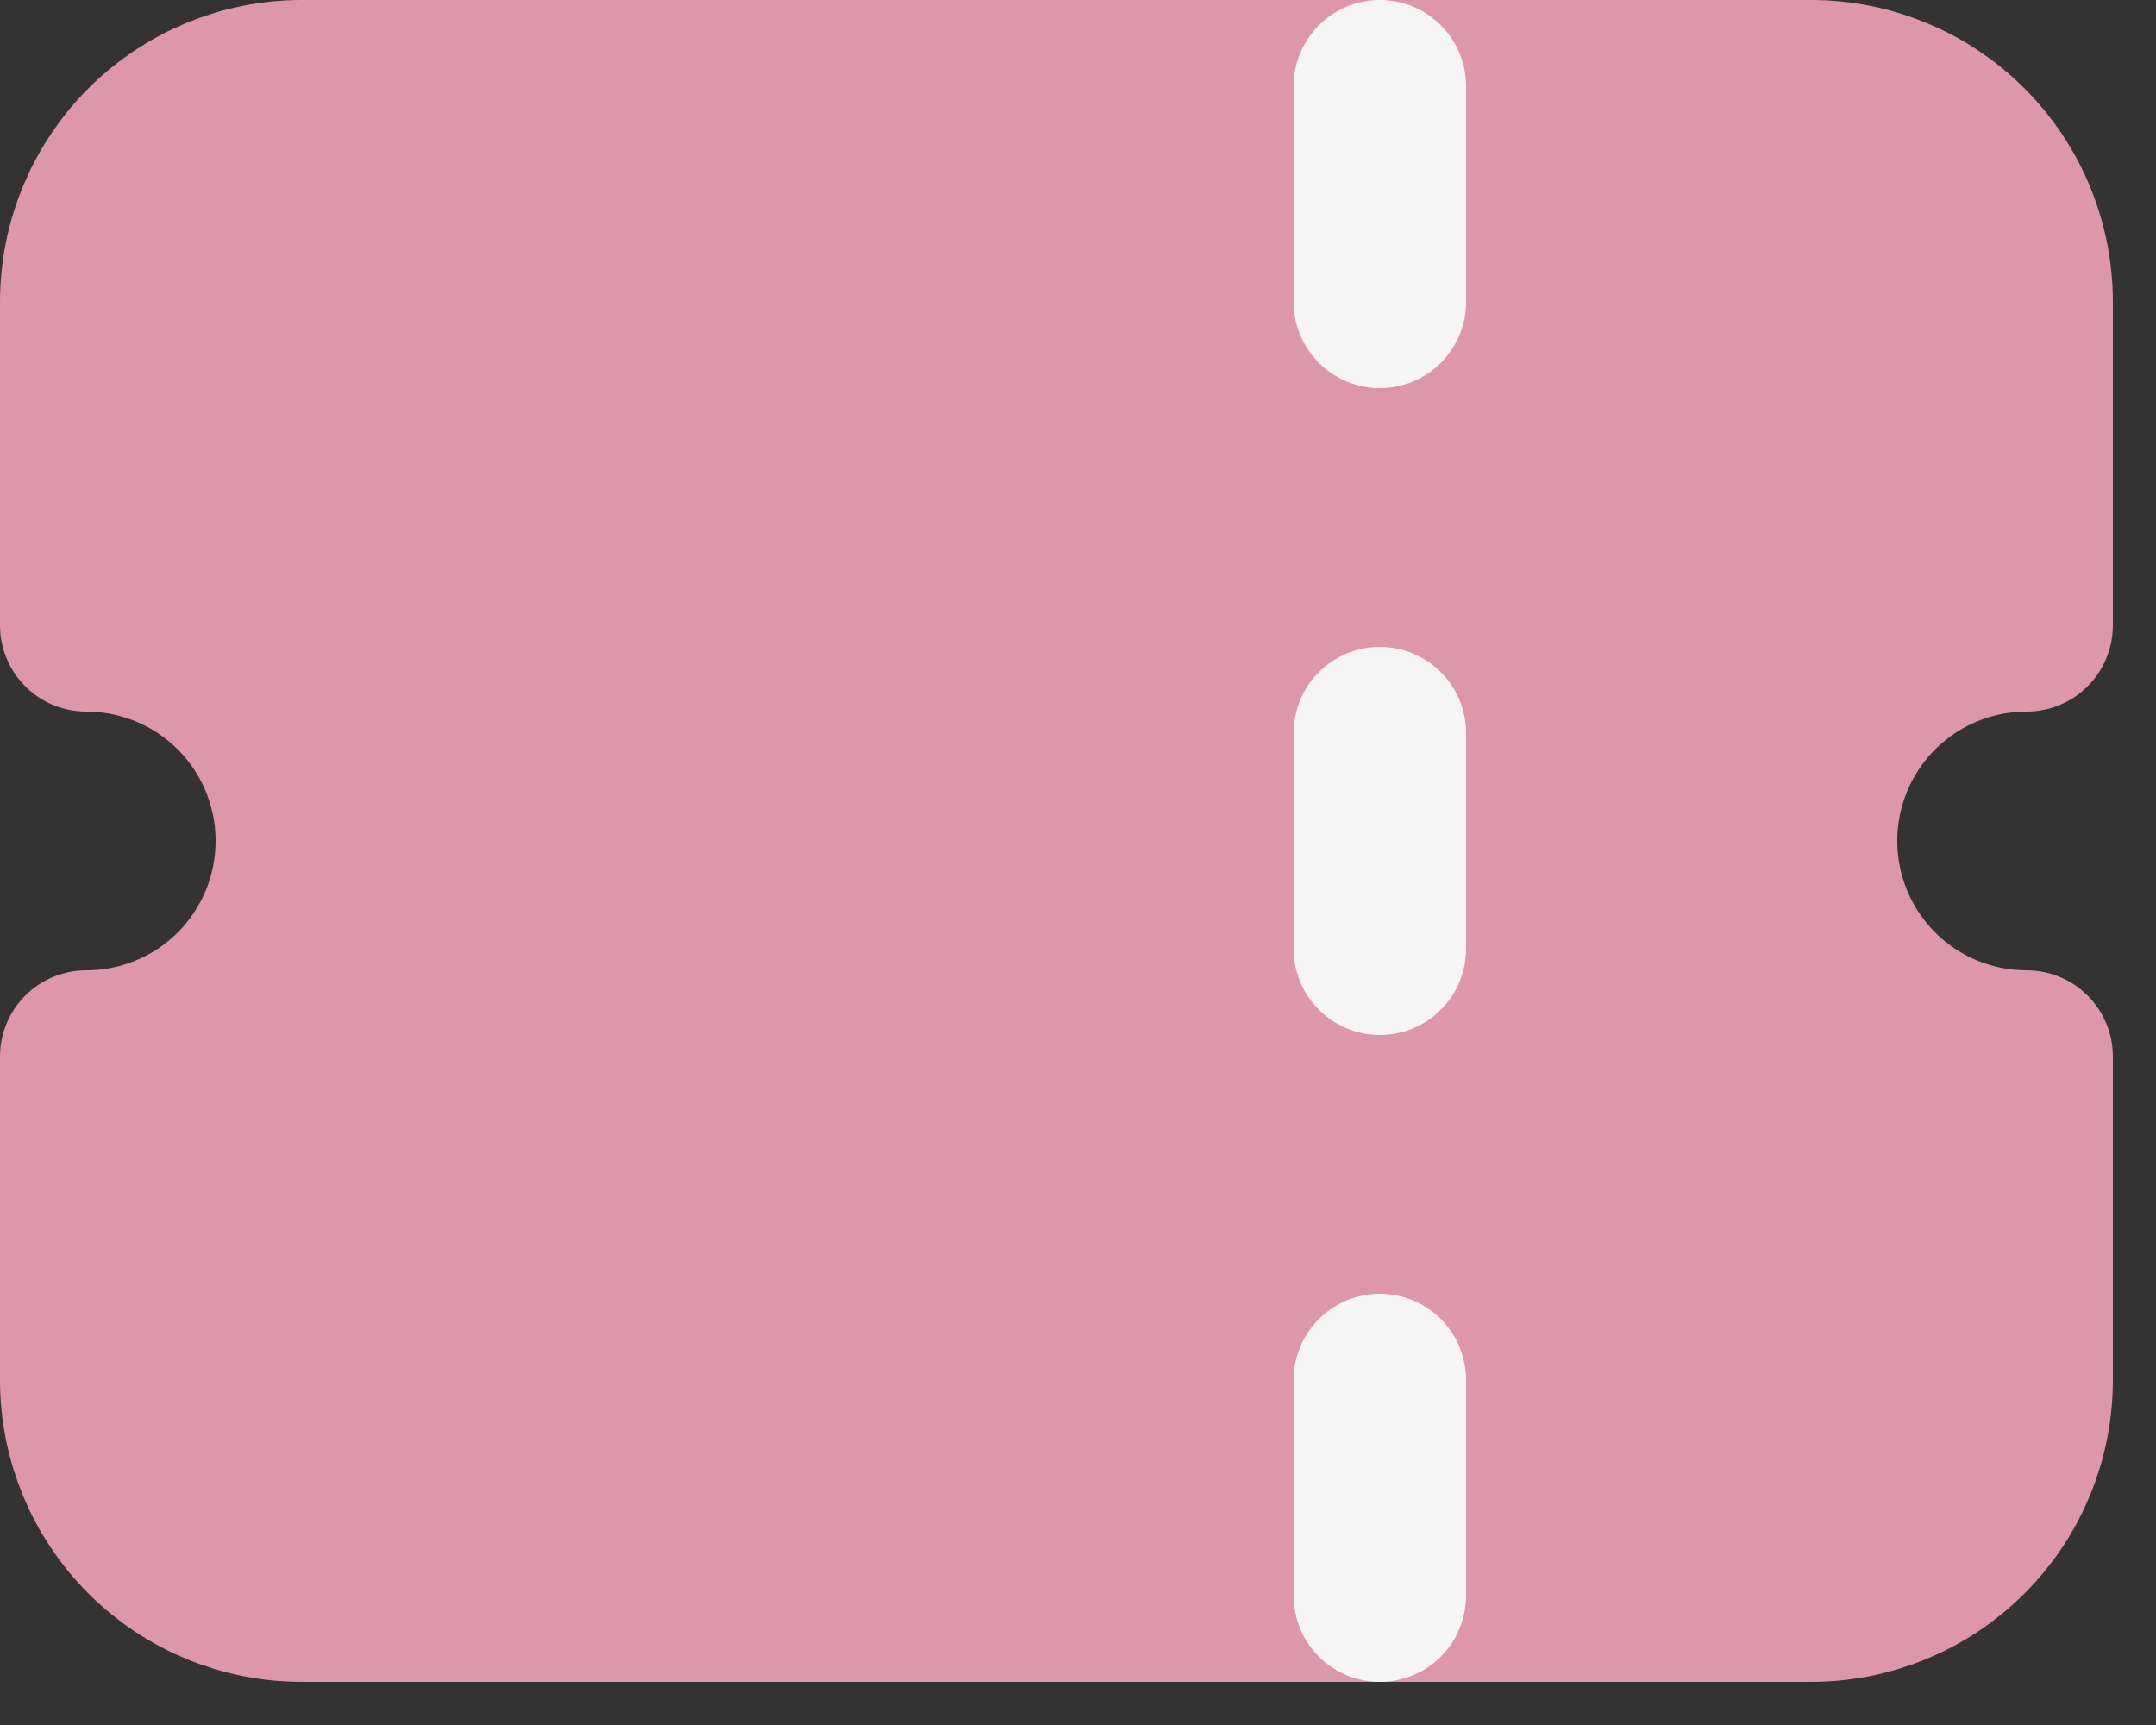 <svg width="25" height="20" viewBox="0 0 25 20" fill="none" xmlns="http://www.w3.org/2000/svg">
<rect x="0" y="0" width="25" height="20" fill="#333333" stroke="none"/>
<path d="M3.5 1H21C21.663 1 22.299 1.263 22.768 1.732C23.237 2.201 23.5 2.837 23.5 3.5V7.25C22.837 7.25 22.201 7.513 21.732 7.982C21.263 8.451 21 9.087 21 9.75C21 10.413 21.263 11.049 21.732 11.518C22.201 11.987 22.837 12.25 23.5 12.25V16C23.5 16.663 23.237 17.299 22.768 17.768C22.299 18.237 21.663 18.5 21 18.5H3.5C2.837 18.5 2.201 18.237 1.732 17.768C1.263 17.299 1 16.663 1 16V12.25C1.663 12.25 2.299 11.987 2.768 11.518C3.237 11.049 3.5 10.413 3.5 9.75C3.5 9.087 3.237 8.451 2.768 7.982C2.299 7.513 1.663 7.25 1 7.25V3.5C1 2.837 1.263 2.201 1.732 1.732C2.201 1.263 2.837 1 3.5 1Z" fill="#DE96AB" stroke="#DE96AB" stroke-width="2" stroke-linecap="round" stroke-linejoin="round"/>
<path d="M16 1V3.5" stroke="#F5F5F5" stroke-width="2" stroke-linecap="round" stroke-linejoin="round"/>
<path d="M16 8.5V11" stroke="#F5F5F5" stroke-width="2" stroke-linecap="round" stroke-linejoin="round"/>
<path d="M16 16V18.5" stroke="#F5F5F5" stroke-width="2" stroke-linecap="round" stroke-linejoin="round"/>
</svg>
